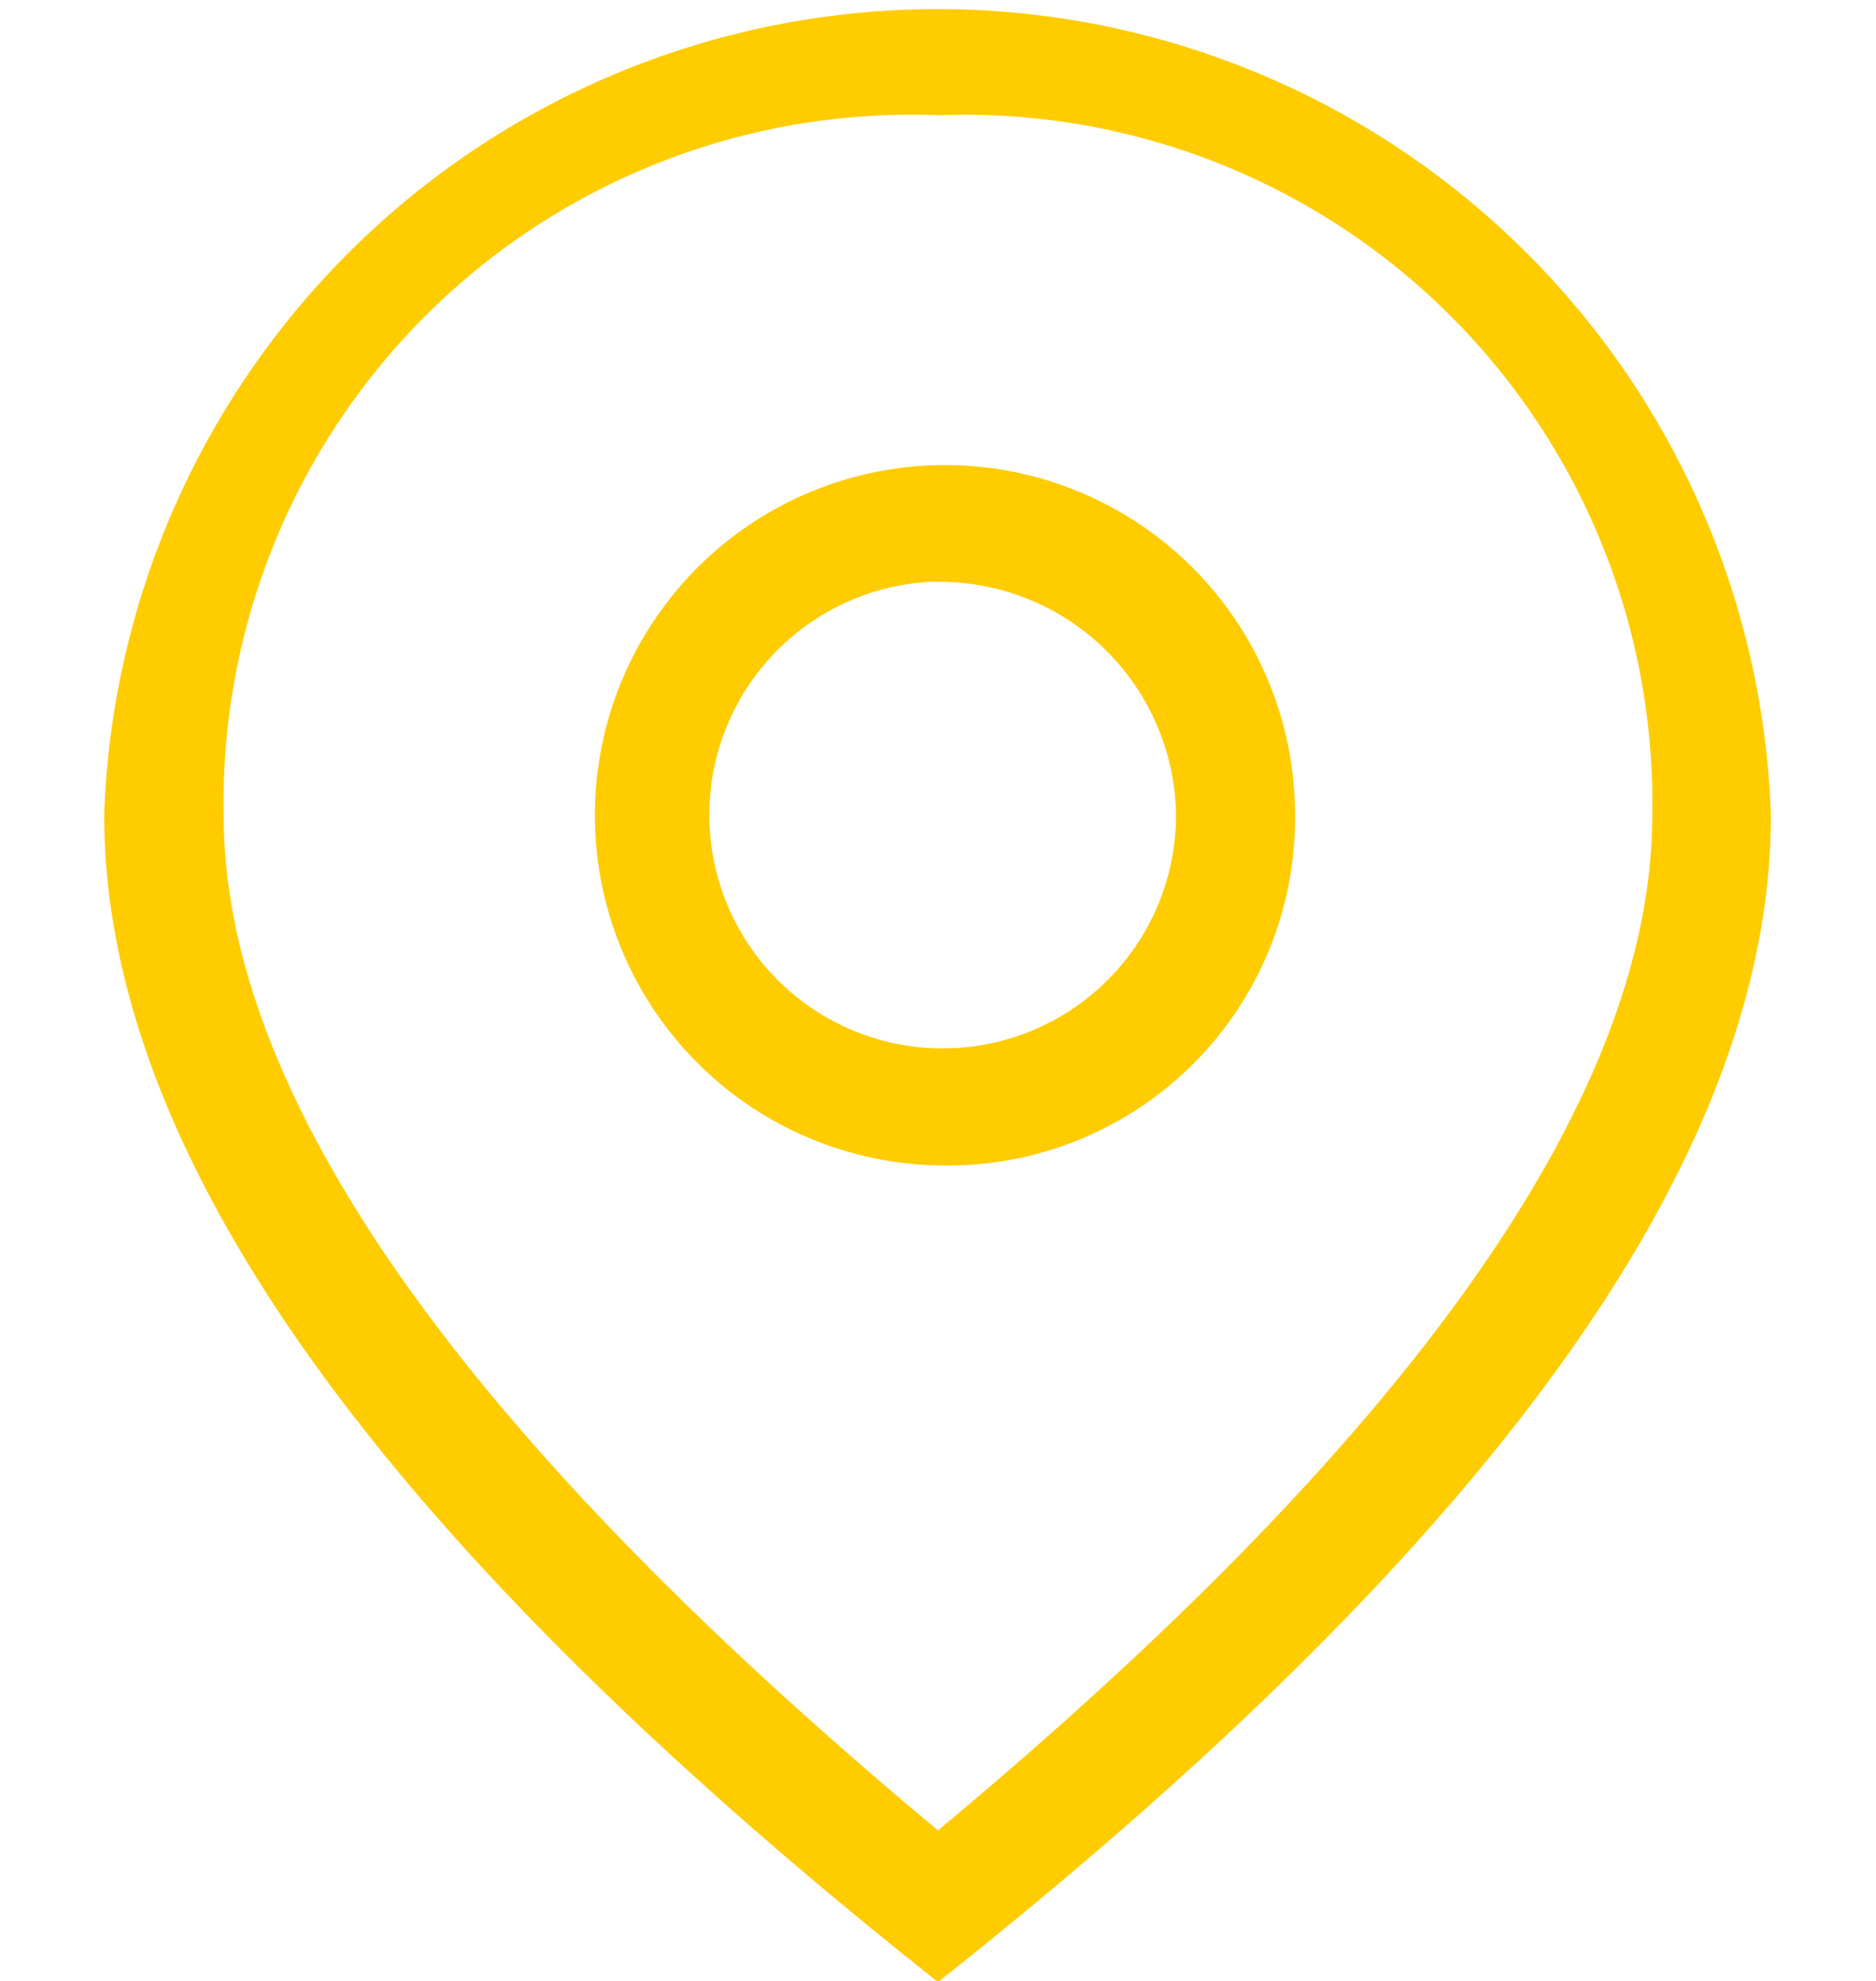 <svg xmlns="http://www.w3.org/2000/svg" width="18" height="19" viewBox="0 0 18 19">
  <defs>
    <style>
      .cls-1 {
        fill: #fc0;
        fill-rule: evenodd;
      }
    </style>
  </defs>
  <path id="地址" class="cls-1" d="M257.656,907.823c-5.369-4.253-8-7.945-8-11.192a8,8,0,0,1,15.991,0C265.651,899.878,263.024,903.57,257.656,907.823Zm0-17.906a6.6,6.6,0,0,0-6.854,6.714q0,4.03,6.854,9.737,6.853-5.708,6.853-9.737A6.6,6.6,0,0,0,257.656,889.917Zm0,10.073a3.359,3.359,0,1,1,3.426-3.359A3.333,3.333,0,0,1,257.656,899.99Zm0-5.6a2.239,2.239,0,1,0,2.284,2.238A2.269,2.269,0,0,0,257.656,894.393Z" transform="translate(-248.656 -888.812)"/>
</svg>
